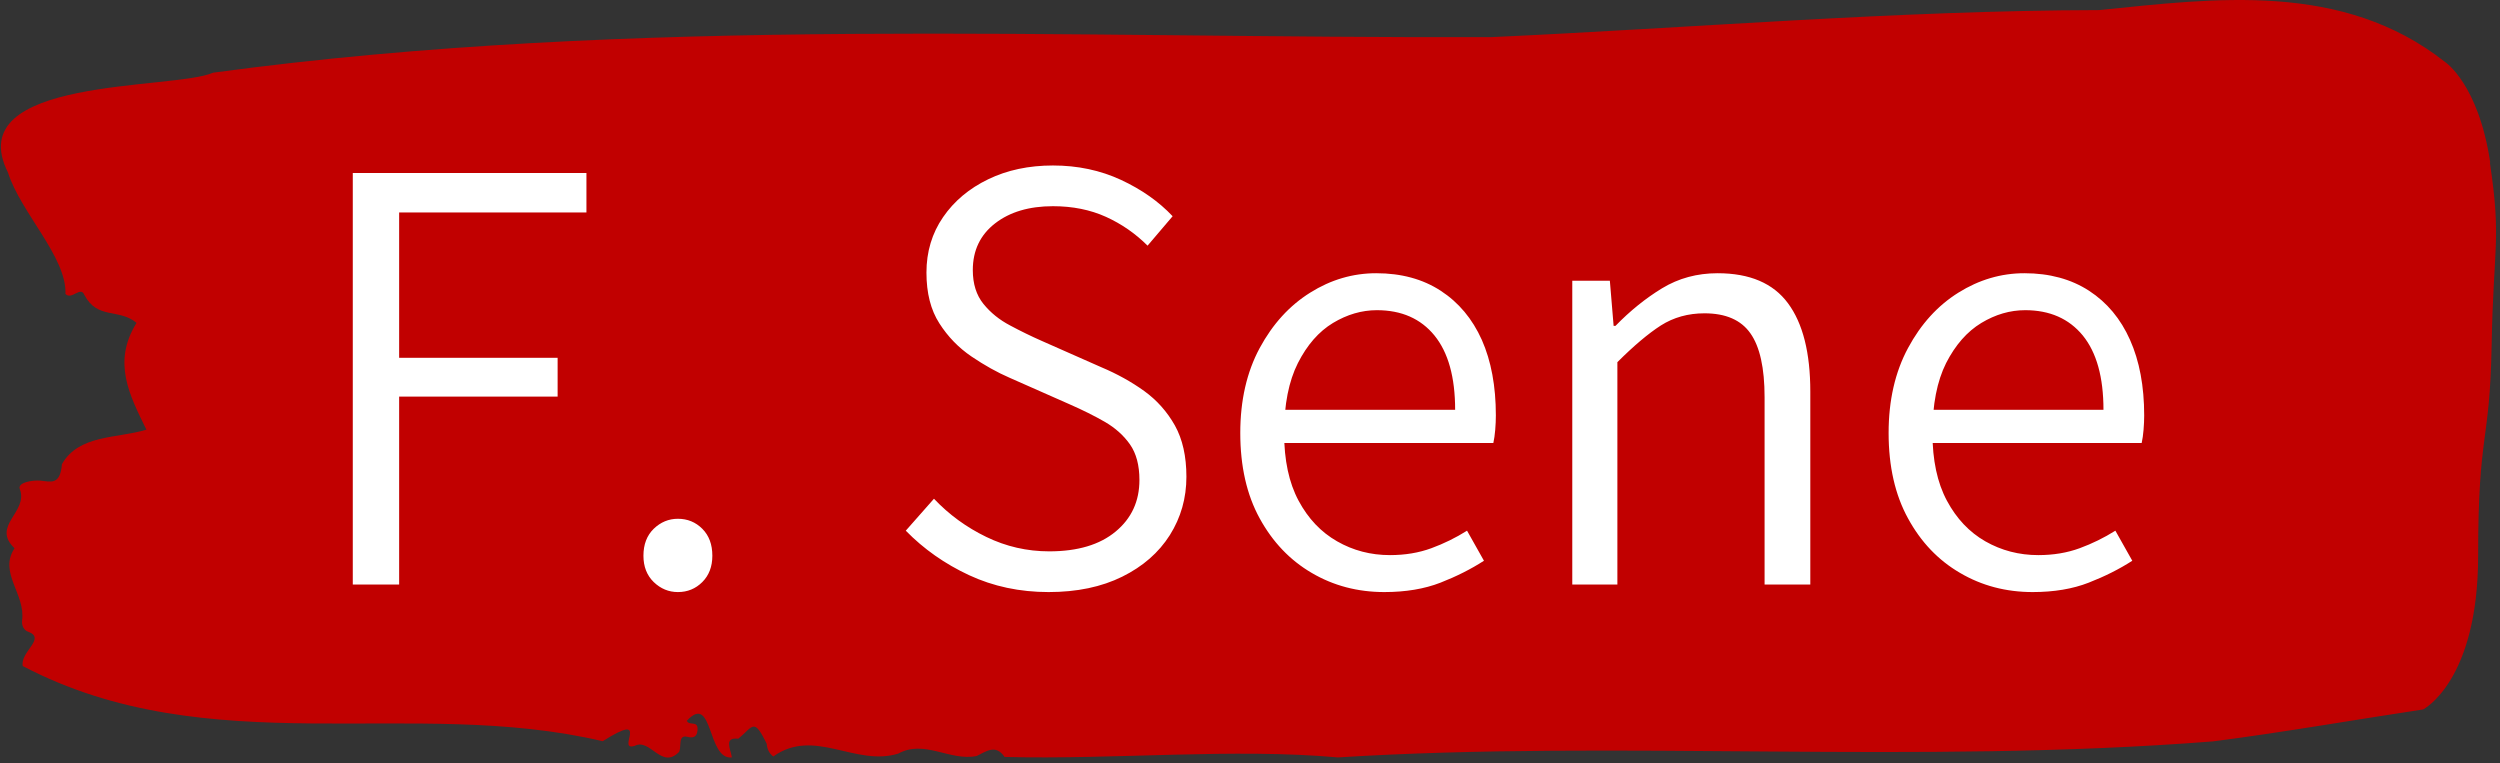 <svg xmlns="http://www.w3.org/2000/svg" version="1.1" xmlns:xlink="http://www.w3.org/1999/xlink" xmlns:svgjs="http://svgjs.dev/svgjs" width="1500" height="458" viewBox="0 0 1500 458"><rect x="0" y="0" width="1500" height="458" fill="#333333" stroke="none"/><g transform="matrix(1,0,0,1,-0.908,-1.738)"><svg viewBox="0 0 396 121" data-background-color="#ffffff" preserveAspectRatio="xMidYMid meet" height="458" width="1500" xmlns="http://www.w3.org/2000/svg" xmlns:xlink="http://www.w3.org/1999/xlink"><g id="tight-bounds" transform="matrix(1,0,0,1,0.24,0.46)"><svg viewBox="0 0 395.52 120.081" height="120.081" width="395.52"><g><svg viewBox="0 0 395.52 120.081" height="120.081" width="395.52"><g><svg viewBox="0 0 395.52 120.081" height="120.081" width="395.52"><g id="textblocktransform"><svg viewBox="0 0 395.52 120.081" height="120.081" width="395.52" id="textblock"><g><svg viewBox="0 0 395.52 120.081" height="120.081" width="395.52"><path d="M394.594 25.755C392.735 13.291 387.435 9.826 387.435 9.826 371.165-3.013 350.86-0.246 332.619 1.599 300.414 1.674 268.339 4.416 236.208 5.887 168.767 6.111 100.749 2.422 33.643 11.521 27.339 14.313-6.54 12.069 1.121 27.351 3.129 33.707 10.456 40.762 10.232 46.596 11.236 47.618 12.631 45.274 13.226 46.745 15.309 50.709 18.711 48.839 21.501 51.182 17.614 57.44 20.403 62.65 23.062 68.109 18.377 69.53 12.371 68.857 9.675 73.568 9.396 76.984 7.89 76.336 6.235 76.186 5.026 76.086 2.59 76.46 2.999 77.532 4.394 81.197-1.594 83.316 2.162 86.905-0.422 90.794 3.948 94.16 3.353 98.373 3.278 99.22 3.687 99.943 4.338 100.143 7.22 101.214 3.018 103.308 3.464 105.577 33.029 121.083 65.104 110.363 95.394 117.493 103.259 112.507 97.346 119.263 100.489 118.216 102.943 116.994 104.728 122.055 107.499 119.188 107.927 118.365 107.276 116.421 108.8 116.795 109.6 116.994 110.307 116.945 110.418 115.798 110.586 114.078 109.117 115.15 108.726 114.252 112.947 109.715 111.906 120.509 115.866 120.061 115.68 118.739 114.528 116.845 116.889 117.094 119.232 115.2 119.306 113.629 121.389 117.892 121.463 118.814 121.835 119.462 122.43 119.911 128.938 115.274 135.409 121.556 142.233 119.462 146.417 117.169 150.433 120.709 154.672 119.836 156.16 119.138 157.666 117.892 159.098 119.986 176.632 120.435 195.319 118.565 211.943 120.061 256.364 117.269 303.836 121.207 350.674 117.518 361.719 116.097 373.192 114.078 383.958 112.457 383.958 112.457 392.679 108.02 392.679 88.077S394.538 70.627 394.817 54.747C395.096 38.868 396.398 38.219 394.538 25.755Z" opacity="1" fill="#c10000" data-fill-palette-color="tertiary"></path><g transform="matrix(1,0,0,1,55.768,26.231)"><svg width="283.983" viewBox="4.6 -33.45 142.99 34.05" height="67.62" data-palette-color="#ffffff"><path d="M8.3 0L4.6 0 4.6-32.85 23.25-32.85 23.25-29.7 8.3-29.7 8.3-18.1 20.95-18.1 20.95-15 8.3-15 8.3 0ZM30.55 0.6L30.55 0.6Q29.45 0.6 28.62-0.2 27.8-1 27.8-2.3L27.8-2.3Q27.8-3.65 28.62-4.45 29.45-5.25 30.55-5.25L30.55-5.25Q31.7-5.25 32.5-4.45 33.3-3.65 33.3-2.3L33.3-2.3Q33.3-1 32.5-0.2 31.7 0.6 30.55 0.6ZM60.14 0.6L60.14 0.6Q56.69 0.6 53.79-0.75 50.89-2.1 48.74-4.3L48.74-4.3 50.99-6.85Q52.79-4.95 55.17-3.8 57.54-2.65 60.19-2.65L60.19-2.65Q63.59-2.65 65.49-4.23 67.39-5.8 67.39-8.35L67.39-8.35Q67.39-10.1 66.64-11.18 65.89-12.25 64.64-12.98 63.39-13.7 61.79-14.4L61.79-14.4 57.04-16.5Q55.54-17.15 53.99-18.2 52.44-19.25 51.42-20.85 50.39-22.45 50.39-24.9L50.39-24.9Q50.39-27.4 51.72-29.33 53.04-31.25 55.32-32.35 57.59-33.45 60.49-33.45L60.49-33.45Q63.44-33.45 65.92-32.3 68.39-31.15 70.04-29.4L70.04-29.4 68.04-27.05Q66.59-28.5 64.72-29.35 62.84-30.2 60.49-30.2L60.49-30.2Q57.64-30.2 55.87-28.83 54.09-27.45 54.09-25.1L54.09-25.1Q54.09-23.45 54.94-22.4 55.79-21.35 57.07-20.68 58.34-20 59.59-19.45L59.59-19.45 64.34-17.35Q66.24-16.55 67.77-15.45 69.29-14.35 70.22-12.7 71.14-11.05 71.14-8.6L71.14-8.6Q71.14-6.05 69.82-3.95 68.49-1.85 66.02-0.63 63.54 0.6 60.14 0.6ZM86.94 0.6L86.94 0.6Q83.74 0.6 81.14-0.93 78.54-2.45 76.99-5.28 75.44-8.1 75.44-12.1L75.44-12.1Q75.44-16 76.99-18.88 78.54-21.75 81.02-23.3 83.49-24.85 86.29-24.85L86.29-24.85Q89.29-24.85 91.44-23.45 93.59-22.05 94.72-19.53 95.84-17 95.84-13.5L95.84-13.5Q95.84-12.95 95.79-12.35 95.74-11.75 95.64-11.3L95.64-11.3 78.29-11.3 78.24-13.95 92.59-13.95Q92.59-17.85 90.94-19.88 89.29-21.9 86.34-21.9L86.34-21.9Q84.54-21.9 82.84-20.88 81.14-19.85 80.04-17.68 78.94-15.5 78.94-12.1L78.94-12.1Q78.94-8.85 80.09-6.7 81.24-4.55 83.17-3.45 85.09-2.35 87.39-2.35L87.39-2.35Q89.19-2.35 90.69-2.9 92.19-3.45 93.54-4.3L93.54-4.3 94.89-1.9Q93.34-0.9 91.42-0.15 89.49 0.6 86.94 0.6ZM105.54 0L101.94 0 101.94-24.25 104.94-24.25 105.24-20.65 105.39-20.65Q107.14-22.45 109.11-23.65 111.09-24.85 113.54-24.85L113.54-24.85Q117.39-24.85 119.16-22.45 120.94-20.05 120.94-15.4L120.94-15.4 120.94 0 117.29 0 117.29-14.95Q117.29-18.45 116.16-20.05 115.04-21.65 112.49-21.65L112.49-21.65Q110.54-21.65 109.01-20.68 107.49-19.7 105.54-17.75L105.54-17.75 105.54 0ZM138.69 0.6L138.69 0.6Q135.49 0.6 132.89-0.93 130.28-2.45 128.74-5.28 127.19-8.1 127.19-12.1L127.19-12.1Q127.19-16 128.74-18.88 130.28-21.75 132.76-23.3 135.24-24.85 138.03-24.85L138.03-24.85Q141.03-24.85 143.19-23.45 145.34-22.05 146.46-19.53 147.59-17 147.59-13.5L147.59-13.5Q147.59-12.95 147.54-12.35 147.49-11.75 147.39-11.3L147.39-11.3 130.03-11.3 129.99-13.95 144.34-13.95Q144.34-17.85 142.69-19.88 141.03-21.9 138.09-21.9L138.09-21.9Q136.28-21.9 134.59-20.88 132.89-19.85 131.78-17.68 130.69-15.5 130.69-12.1L130.69-12.1Q130.69-8.85 131.84-6.7 132.99-4.55 134.91-3.45 136.84-2.35 139.14-2.35L139.14-2.35Q140.94-2.35 142.44-2.9 143.94-3.45 145.29-4.3L145.29-4.3 146.64-1.9Q145.09-0.9 143.16-0.15 141.24 0.6 138.69 0.6Z" opacity="1" transform="matrix(1,0,0,1,0,0)" fill="#ffffff" class="wordmark-text-0" data-fill-palette-color="quaternary" id="text-0"></path></svg></g></svg></g></svg></g></svg></g><g></g></svg></g><defs></defs></svg><rect width="395.52" height="120.081" fill="none" stroke="none" visibility="hidden"></rect></g></svg></g></svg>